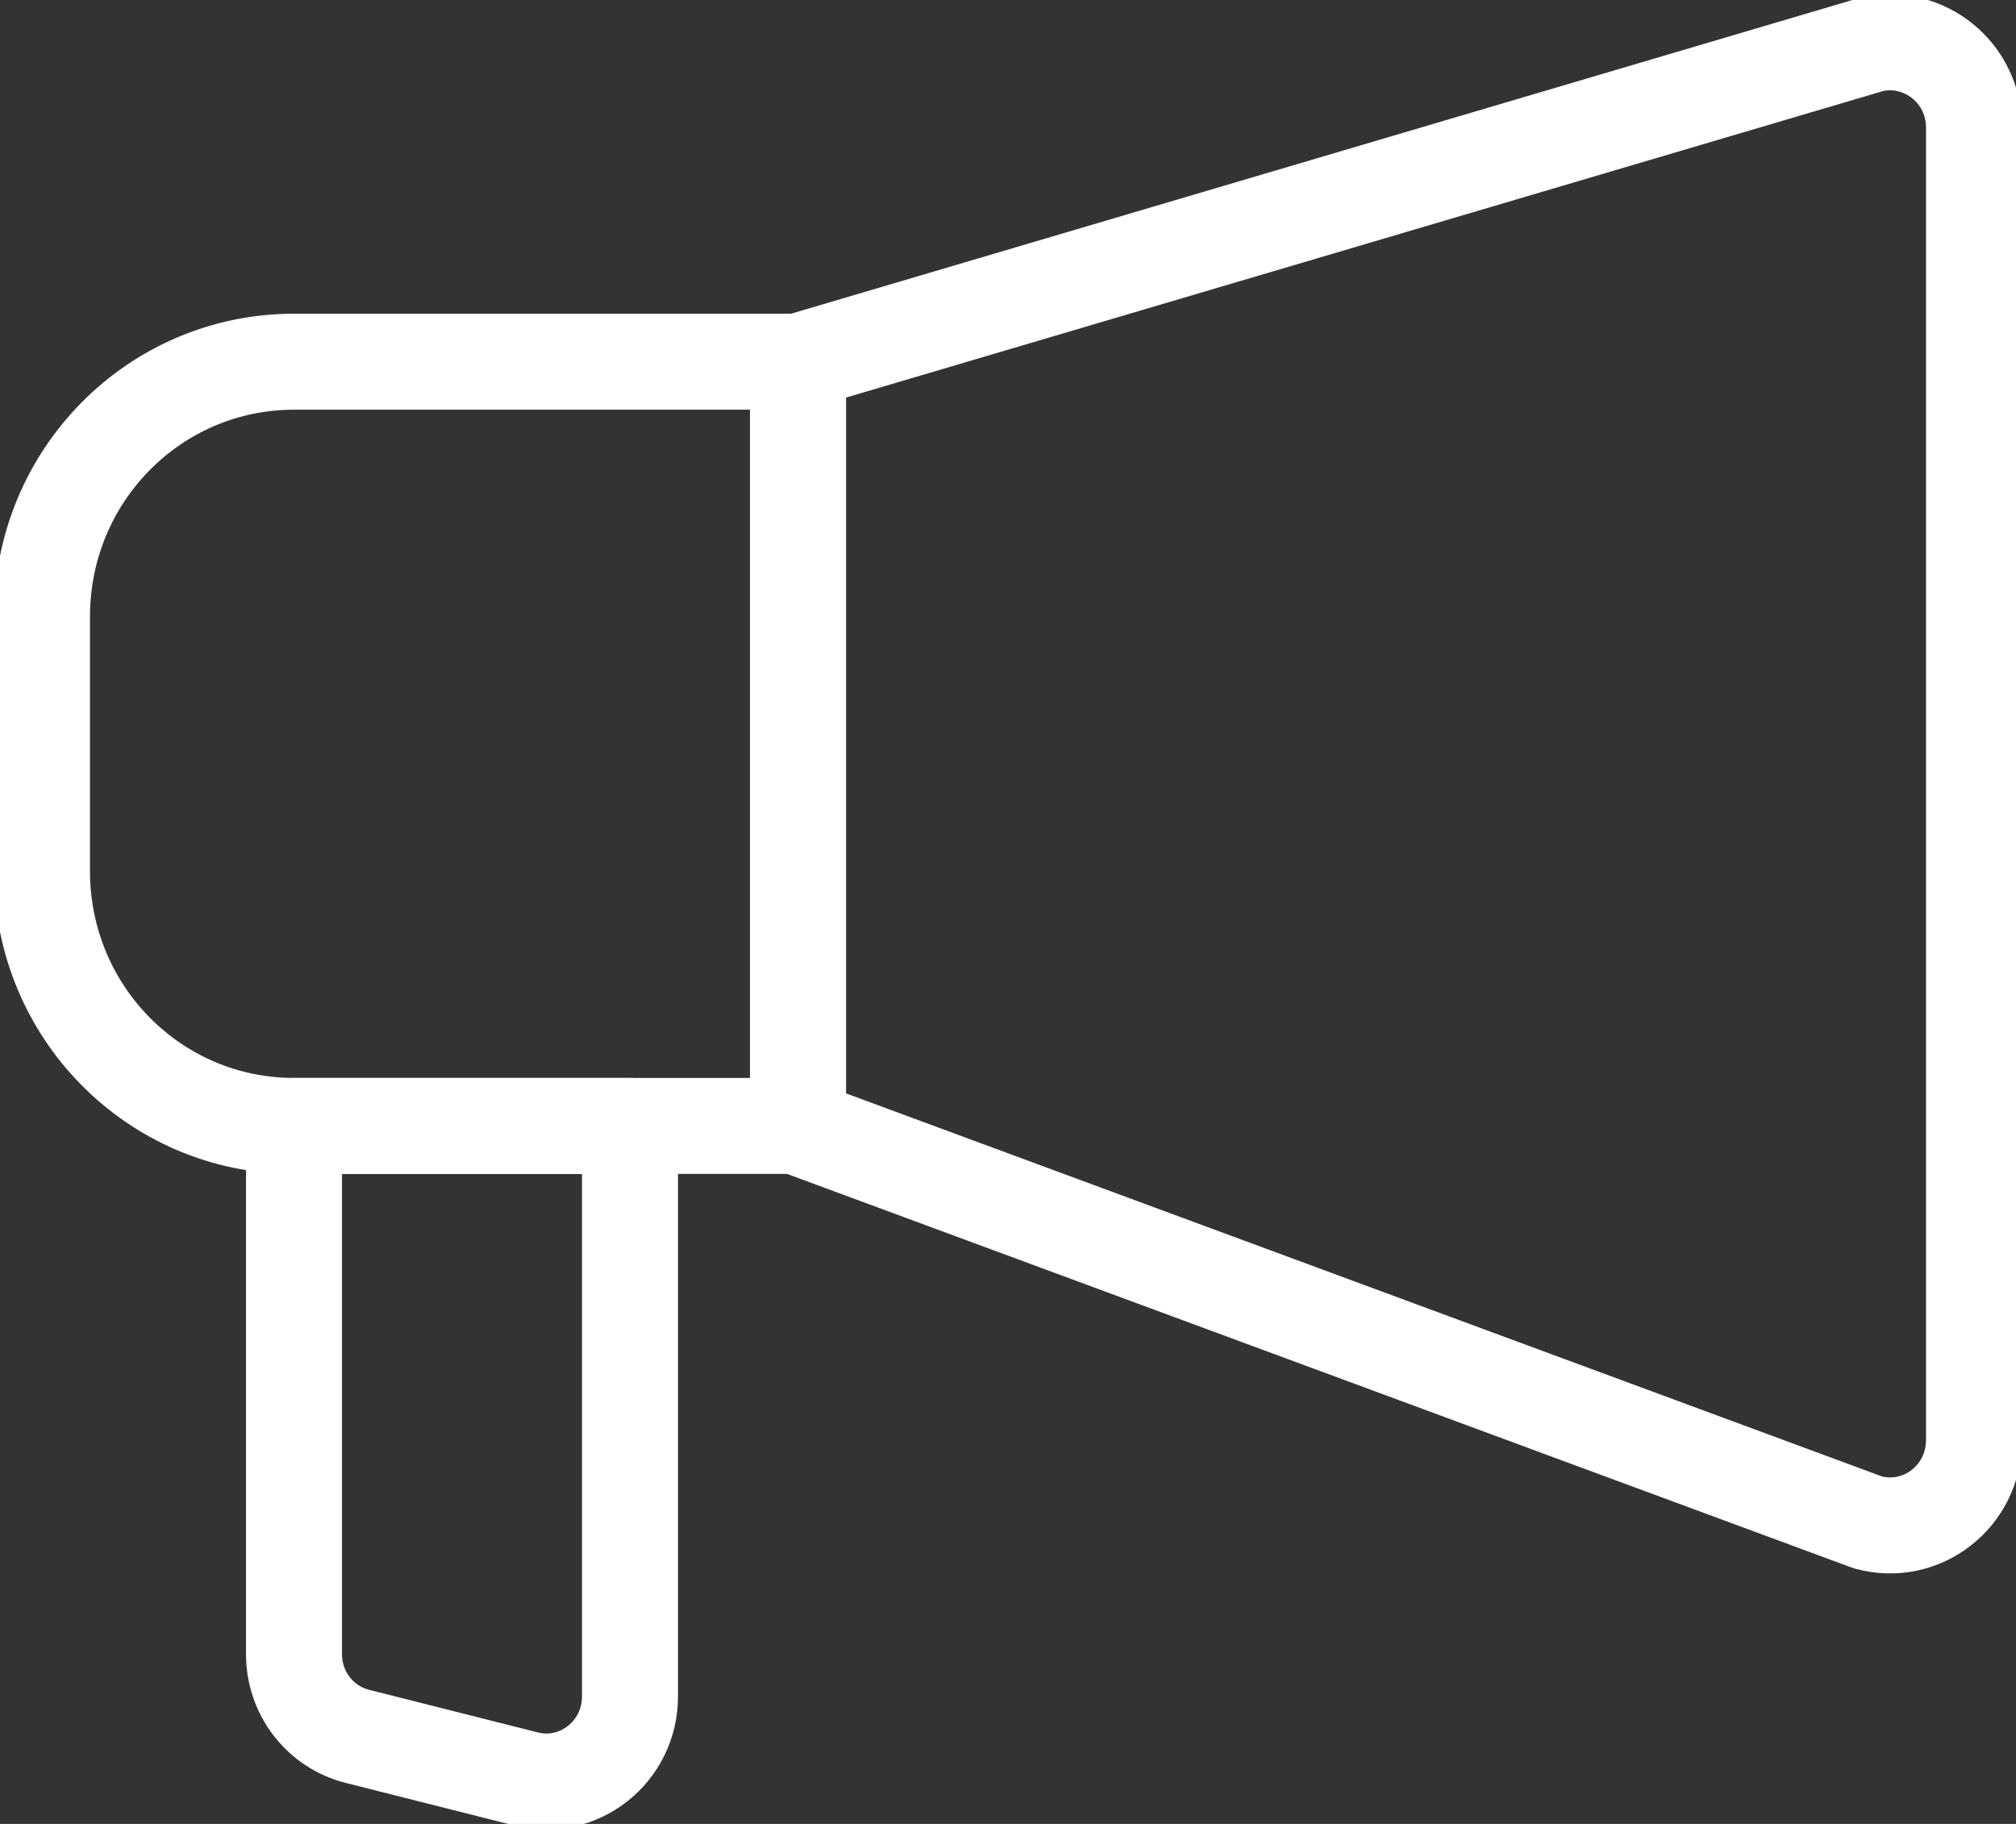 <svg width="42" height="38" viewBox="0 0 42 38" fill="none" xmlns="http://www.w3.org/2000/svg">
<rect x="0" y="0" width="42" height="38" fill="#333333" stroke="none"/>
<g clip-path="url(#clip0_37_743)">
<path d="M38.92 31.72L16.625 23.476V7.536L39.008 0.92C40.093 0.69 41.125 1.521 41.125 2.654V30.004C41.125 31.171 40.04 32.021 38.92 31.72Z" stroke="white" stroke-width="2" stroke-linecap="round" stroke-linejoin="round"/>
<path d="M10.955 37.062L7.455 36.178C6.668 35.983 6.125 35.276 6.125 34.462V23.458H13.125V35.346C13.125 36.496 12.057 37.345 10.955 37.062Z" stroke="white" stroke-width="2" stroke-linecap="round" stroke-linejoin="round"/>
<path d="M6.125 7.536H16.625V23.458H6.125C3.22 23.458 0.875 21.088 0.875 18.151V12.844C0.875 9.907 3.22 7.536 6.125 7.536Z" stroke="white" stroke-width="2" stroke-linecap="round" stroke-linejoin="round"/>
</g>
<defs>
<clipPath id="clip0_37_743">
<rect width="42" height="38" fill="white"/>
</clipPath>
</defs>
</svg>
